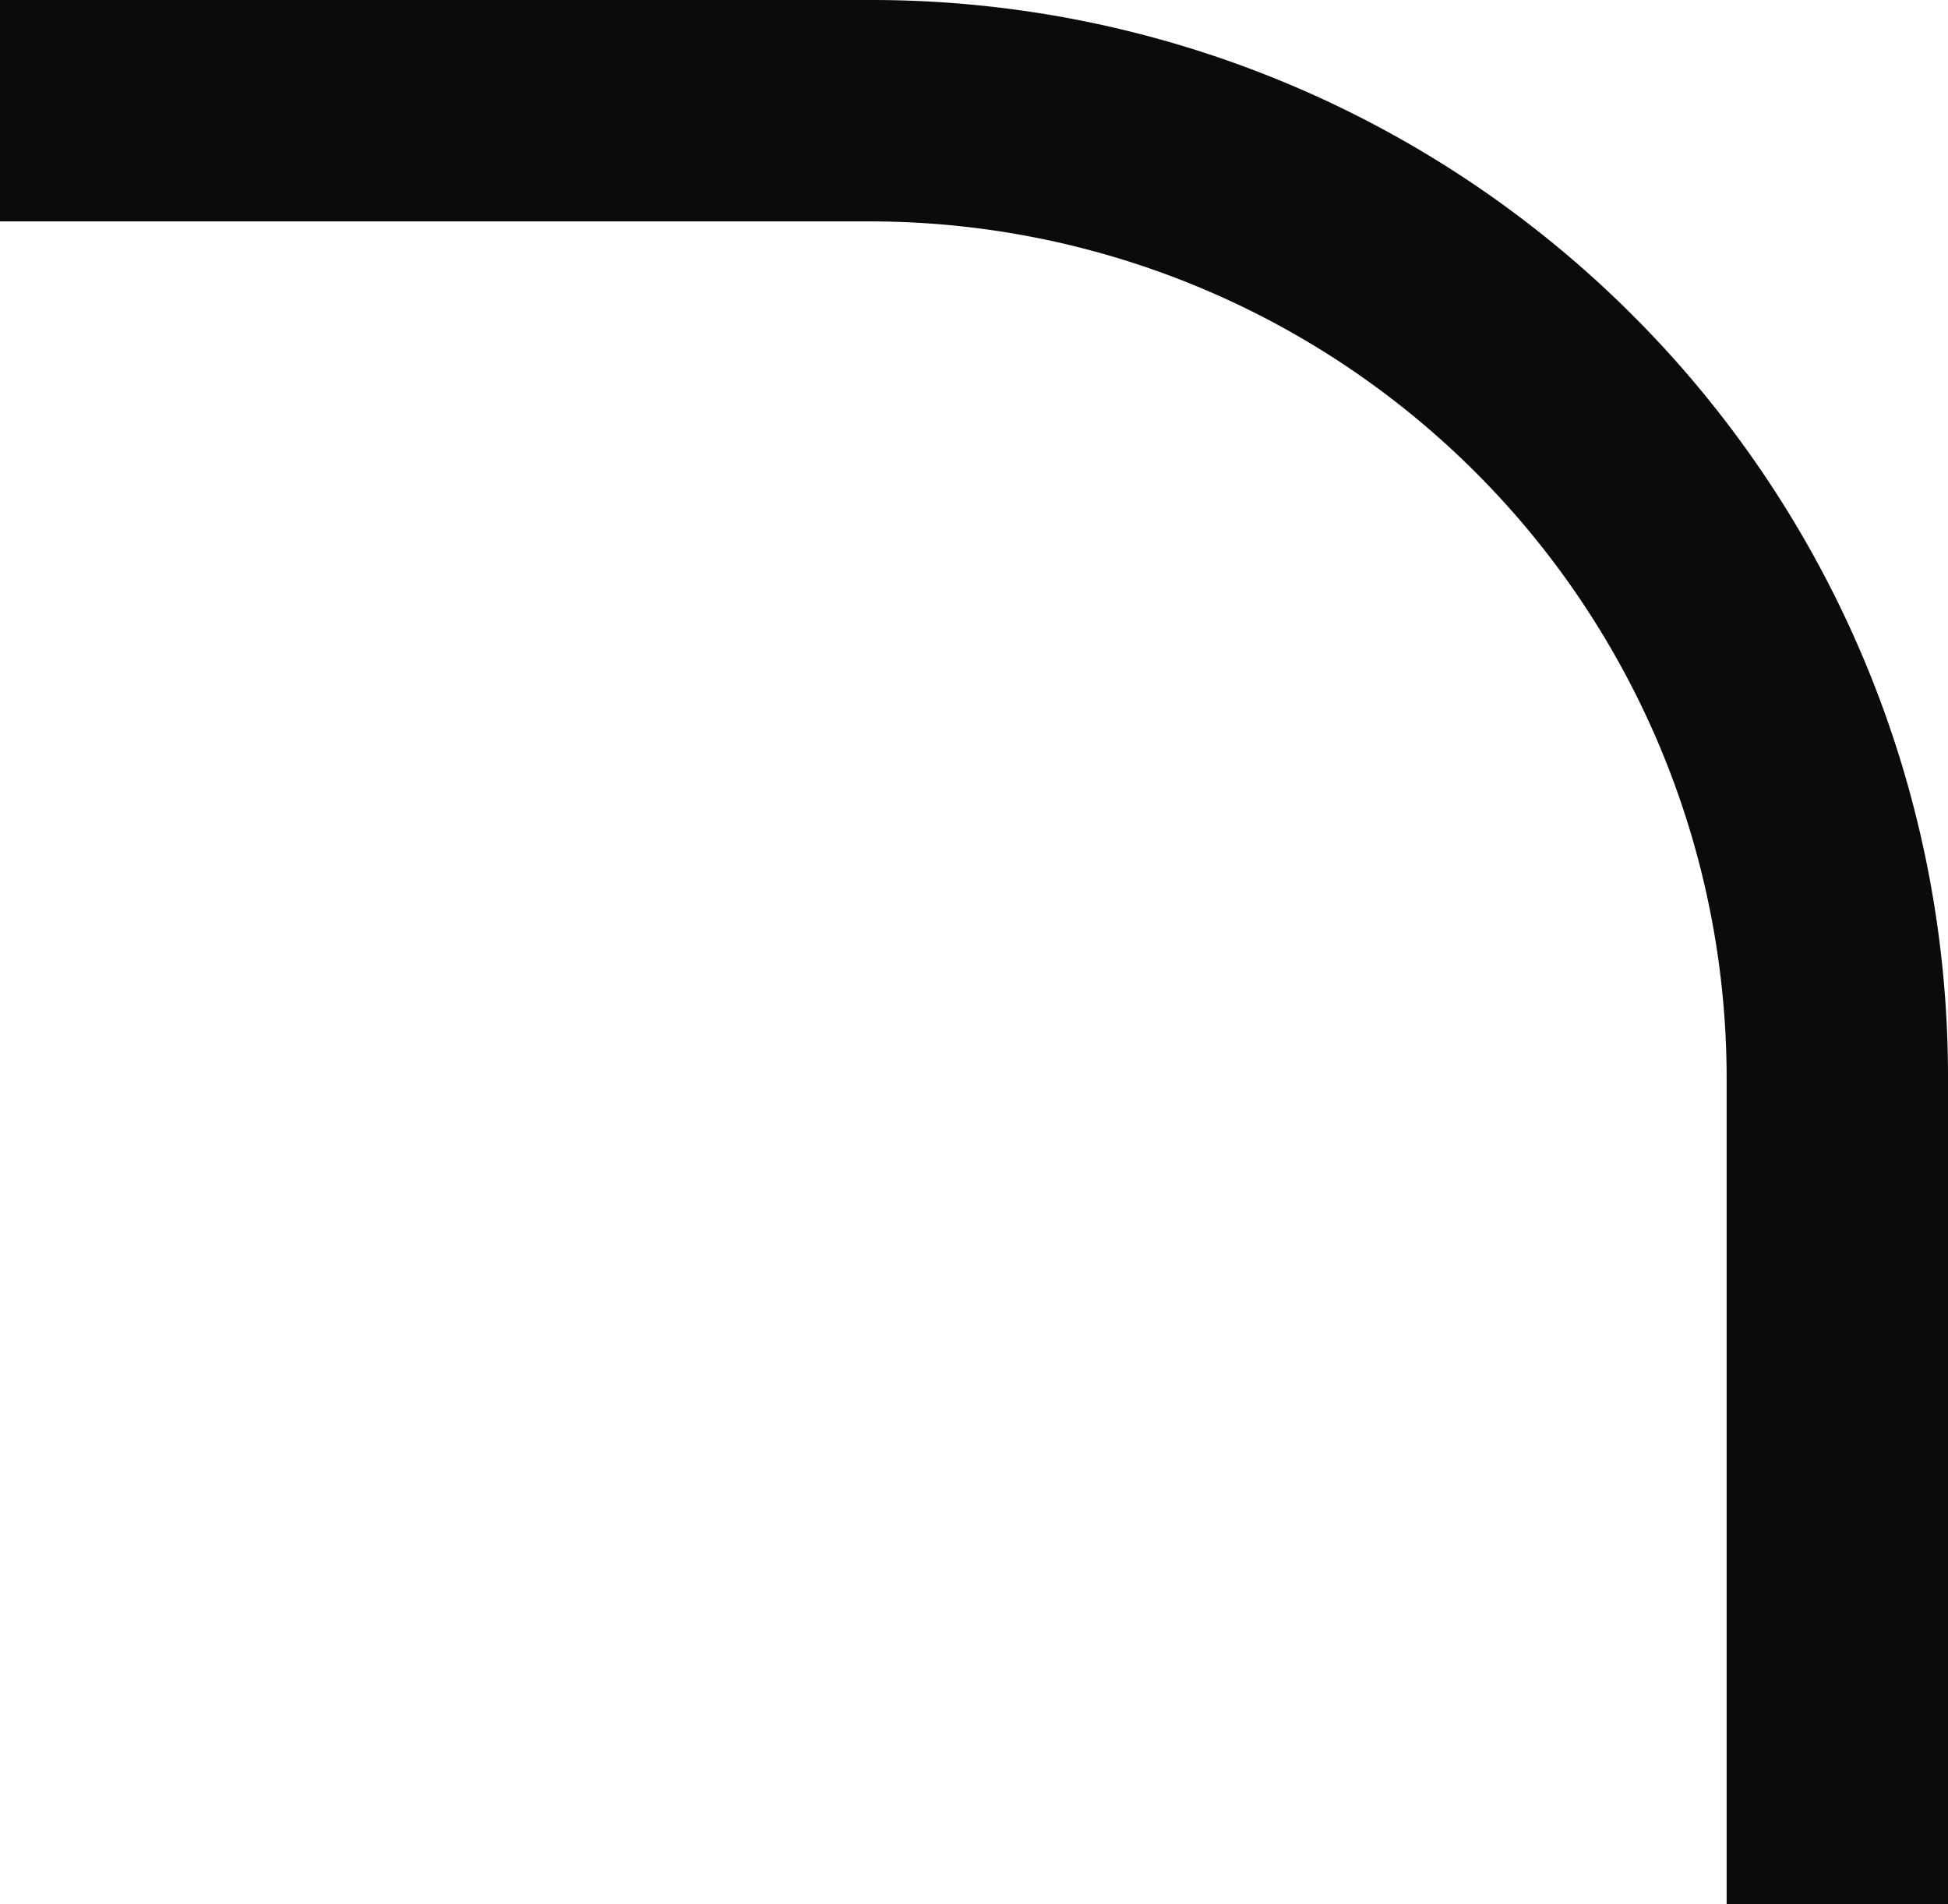 <svg xmlns="http://www.w3.org/2000/svg" width="132" height="129" viewBox="0 0 132 129">
  <path id="Subtraction_2" data-name="Subtraction 2" d="M15,0H0V56a72.94,72.94,0,0,0,73,73h59V114H73A58.065,58.065,0,0,1,15,56V0Z" transform="translate(132 129) rotate(180)" fill="#0c0b0b"/>
</svg>
